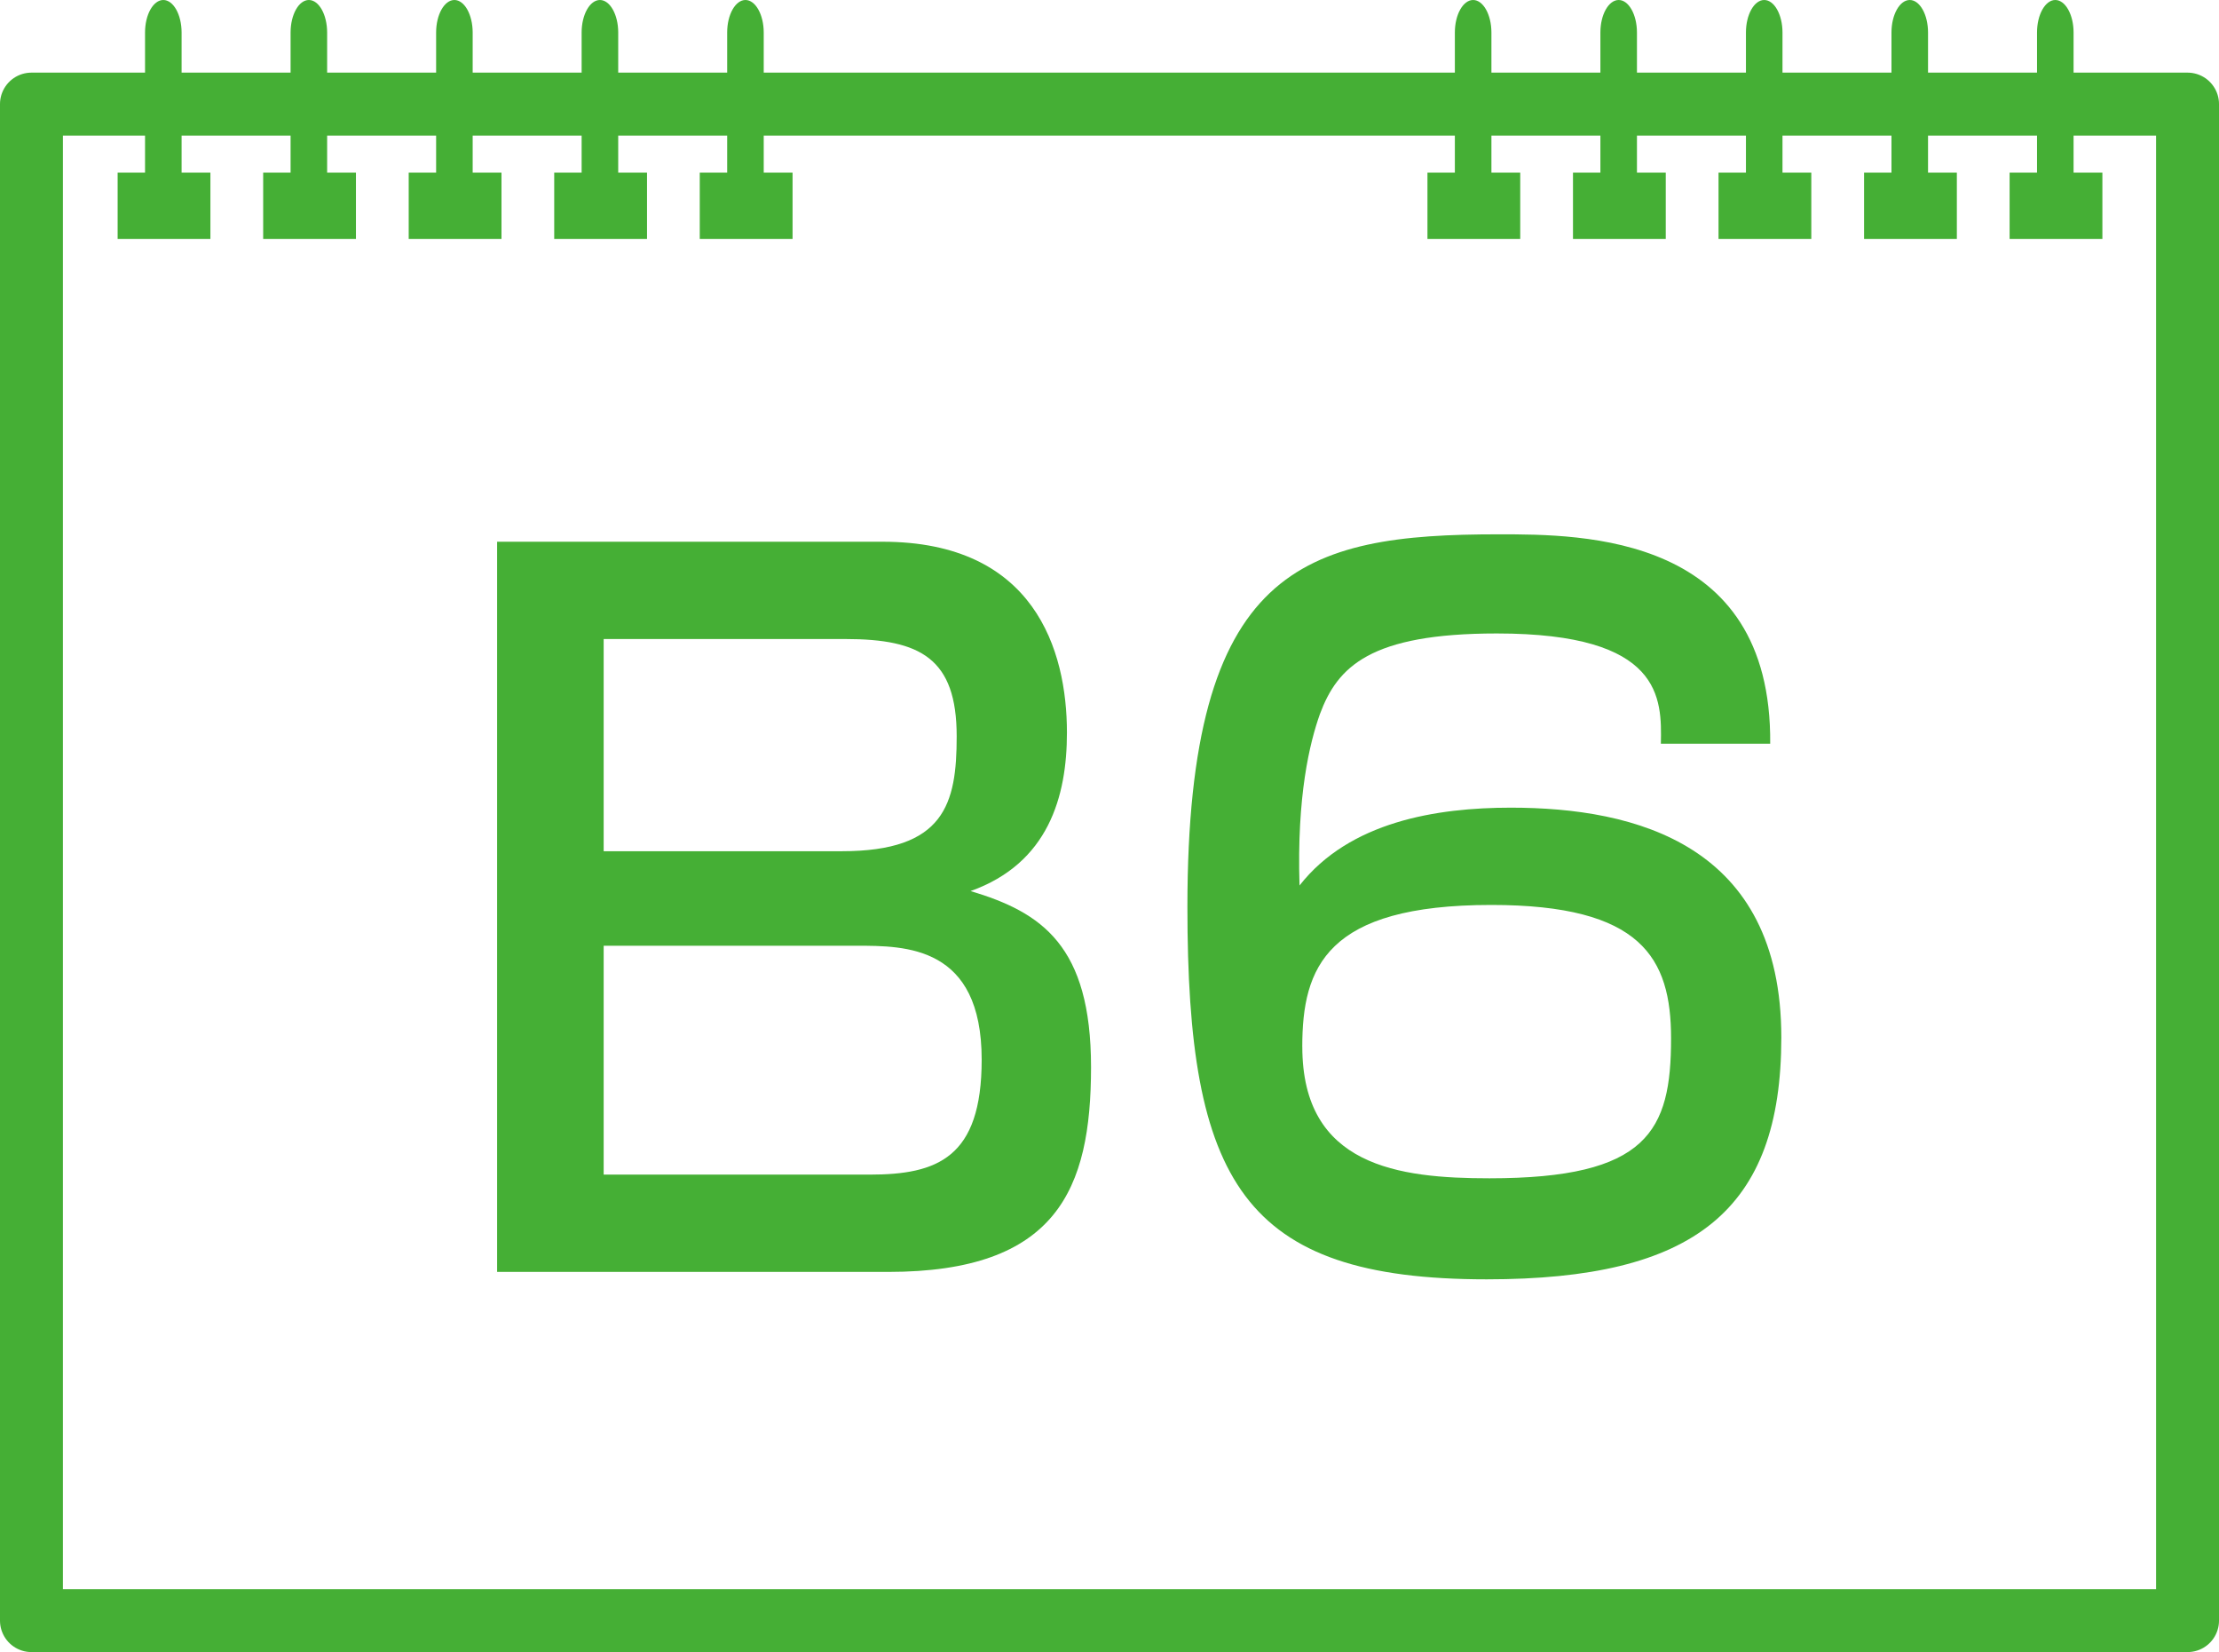 <svg id="レイヤー_1" data-name="レイヤー 1" xmlns="http://www.w3.org/2000/svg" viewBox="0 0 219.74 163.582"><defs><style>.cls-1{fill:none;stroke:#45af35;stroke-linejoin:round;stroke-width:6.231px;}.cls-2{fill:#45af35;}</style></defs><rect class="cls-1" x="3.115" y="10.307" width="213.51" height="150.16"/><rect class="cls-2" x="11.649" y="17.095" width="9.187" height="6.561"/><path class="cls-2" d="M329.113,233.408V219.427c0-1.77-.814-3.218-1.81-3.218s-1.81,1.448-1.81,3.218v13.981" transform="translate(-311.13 -216.209)"/><rect class="cls-2" x="26.061" y="17.095" width="9.187" height="6.561"/><path class="cls-2" d="M343.525,233.408V219.427c0-1.77-.814-3.218-1.81-3.218s-1.809,1.448-1.809,3.218v13.981" transform="translate(-311.13 -216.209)"/><rect class="cls-2" x="40.473" y="17.095" width="9.187" height="6.561"/><path class="cls-2" d="M357.937,233.408V219.427c0-1.77-.814-3.218-1.809-3.218s-1.81,1.448-1.81,3.218v13.981" transform="translate(-311.13 -216.209)"/><rect class="cls-2" x="54.882" y="17.095" width="9.19" height="6.561"/><path class="cls-2" d="M372.35,233.408V219.427c0-1.77-.815-3.218-1.812-3.218s-1.811,1.448-1.811,3.218v13.981" transform="translate(-311.13 -216.209)"/><rect class="cls-2" x="69.295" y="17.095" width="9.19" height="6.561"/><path class="cls-2" d="M386.759,233.408V219.427c0-1.77-.815-3.218-1.81-3.218s-1.81,1.448-1.81,3.218v13.981" transform="translate(-311.13 -216.209)"/><rect class="cls-2" x="141.356" y="17.095" width="9.187" height="6.561"/><path class="cls-2" d="M458.82,233.408V219.427c0-1.77-.814-3.218-1.81-3.218s-1.81,1.448-1.81,3.218v13.981" transform="translate(-311.13 -216.209)"/><rect class="cls-2" x="155.768" y="17.095" width="9.187" height="6.561"/><path class="cls-2" d="M473.232,233.408V219.427c0-1.77-.814-3.218-1.81-3.218s-1.81,1.448-1.81,3.218v13.981" transform="translate(-311.13 -216.209)"/><rect class="cls-2" x="170.18" y="17.095" width="9.187" height="6.561"/><path class="cls-2" d="M487.644,233.408V219.427c0-1.77-.814-3.218-1.809-3.218s-1.81,1.448-1.81,3.218v13.981" transform="translate(-311.13 -216.209)"/><rect class="cls-2" x="184.593" y="17.095" width="9.187" height="6.561"/><path class="cls-2" d="M502.057,233.408V219.427c0-1.77-.815-3.218-1.81-3.218s-1.81,1.448-1.81,3.218v13.981" transform="translate(-311.13 -216.209)"/><rect class="cls-2" x="199.005" y="17.095" width="9.187" height="6.561"/><path class="cls-2" d="M516.469,233.408V219.427c0-1.77-.815-3.218-1.81-3.218s-1.81,1.448-1.81,3.218v13.981" transform="translate(-311.13 -216.209)"/><path class="cls-2" d="M398.527,269.849c15.047,0,18.258,10.735,18.258,18.9,0,6.331-1.835,12.937-9.542,15.69,7.065,2.11,11.928,5.413,11.928,17.433,0,12.111-3.395,20.277-20.094,20.277H360.358v-72.3Zm-27.618,9.634v21.011h23.58c10.185,0,11.378-4.68,11.378-11.378,0-7.707-3.579-9.633-11.01-9.633Zm0,30.369v22.663h26.333c6.7,0,11.1-1.652,11.1-11.377,0-11.286-7.523-11.286-12.386-11.286Z" transform="translate(-311.13 -216.209)"/><path class="cls-2" d="M475.6,289.851c.092-4.5.183-10.919-16.24-10.919-12.57,0-15.781,3.3-17.524,7.983-1.01,2.844-2.294,8.073-2.019,16.973,4.955-6.33,13.579-7.707,20.92-7.707,12.386,0,26.791,3.67,26.791,22.754,0,17.158-8.625,23.948-29.177,23.948-24.222,0-29.636-9.726-29.636-36.884,0-33.673,11.469-36.884,30.829-36.884,8.349,0,27.066,0,26.883,20.736Zm-35.507,30c0,11.836,9.542,13.029,18.533,13.029,15.69,0,17.984-4.68,17.984-13.855,0-7.982-2.936-13.212-17.8-13.212C442.475,305.815,440.09,311.963,440.09,319.853Z" transform="translate(-311.13 -216.209)"/></svg>